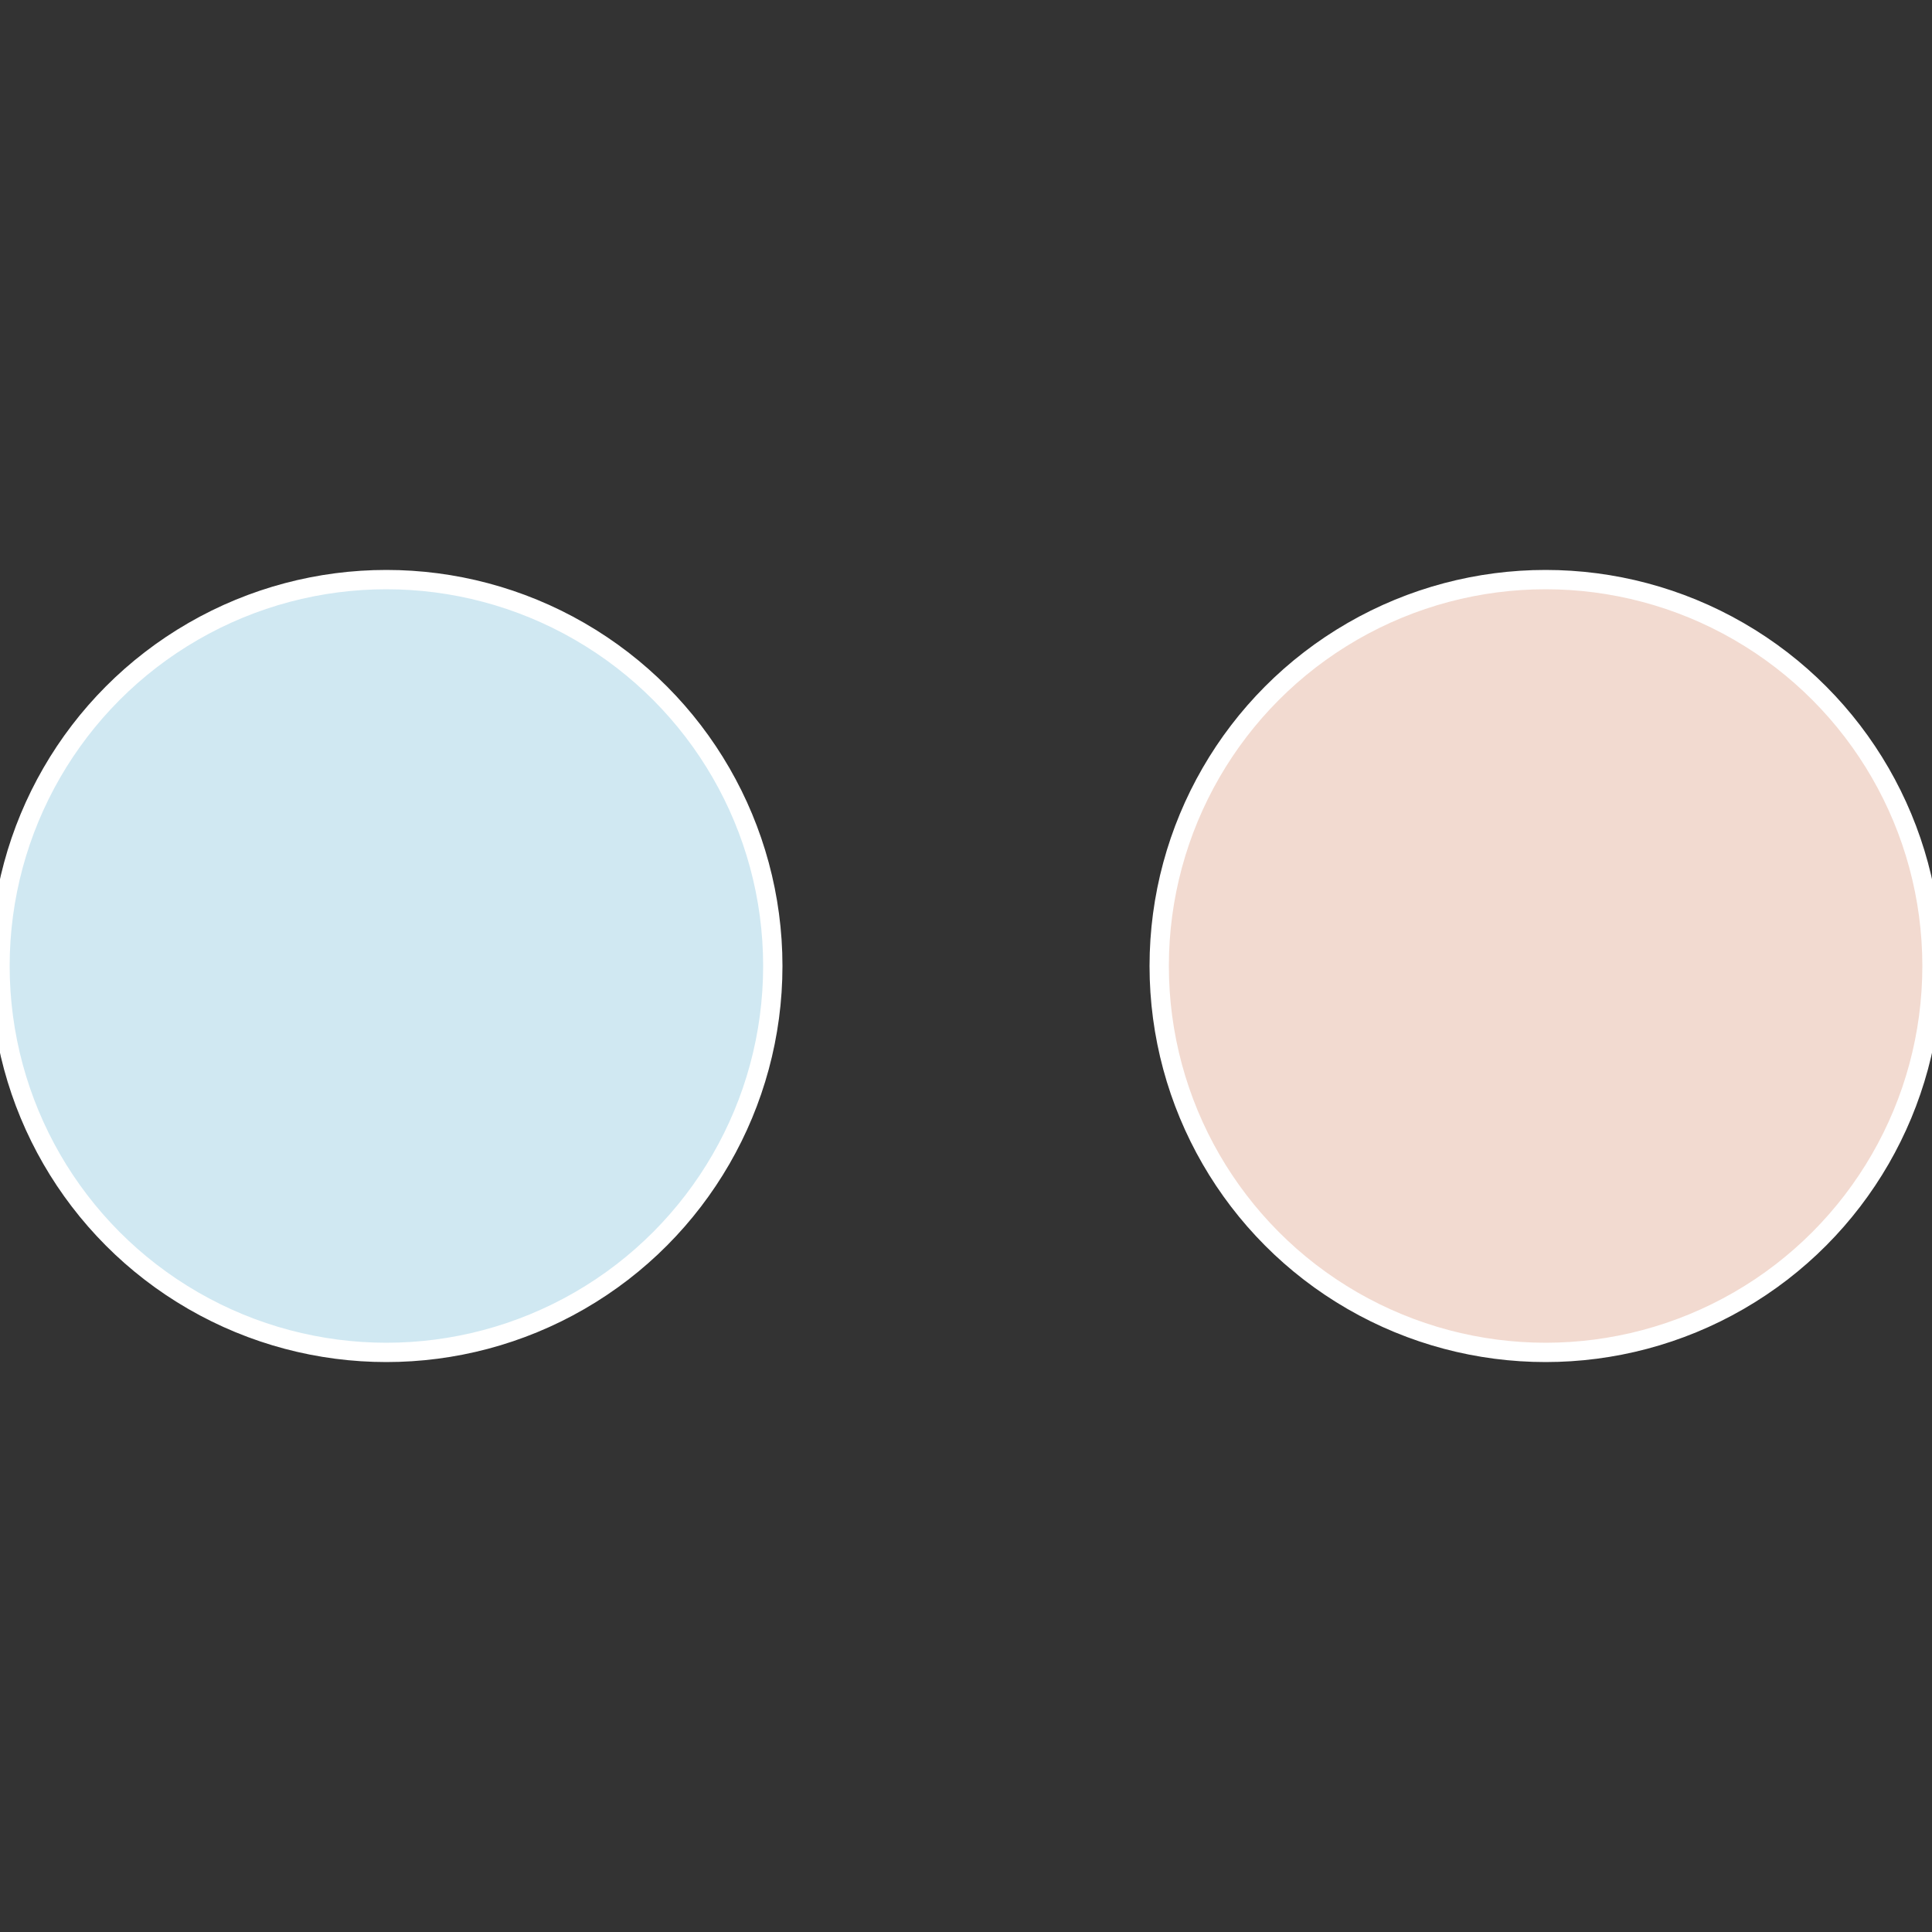 <?xml version="1.0" standalone="no"?>
<svg width="500" height="500" viewBox="-1 -1 2 2" xmlns="http://www.w3.org/2000/svg">
 
                <rect x="-1" y="-1" width="2" height="2" fill="#333333" stroke="none"/>
 
                <circle cx="0.6" cy="0" r="0.4" fill="#f2dad0" stroke="#fff" stroke-width="1%" />
             
                <circle cx="-0.6" cy="7.3478807948841E-17" r="0.4" fill="#d0e8f2" stroke="#fff" stroke-width="1%" />
            </svg>
